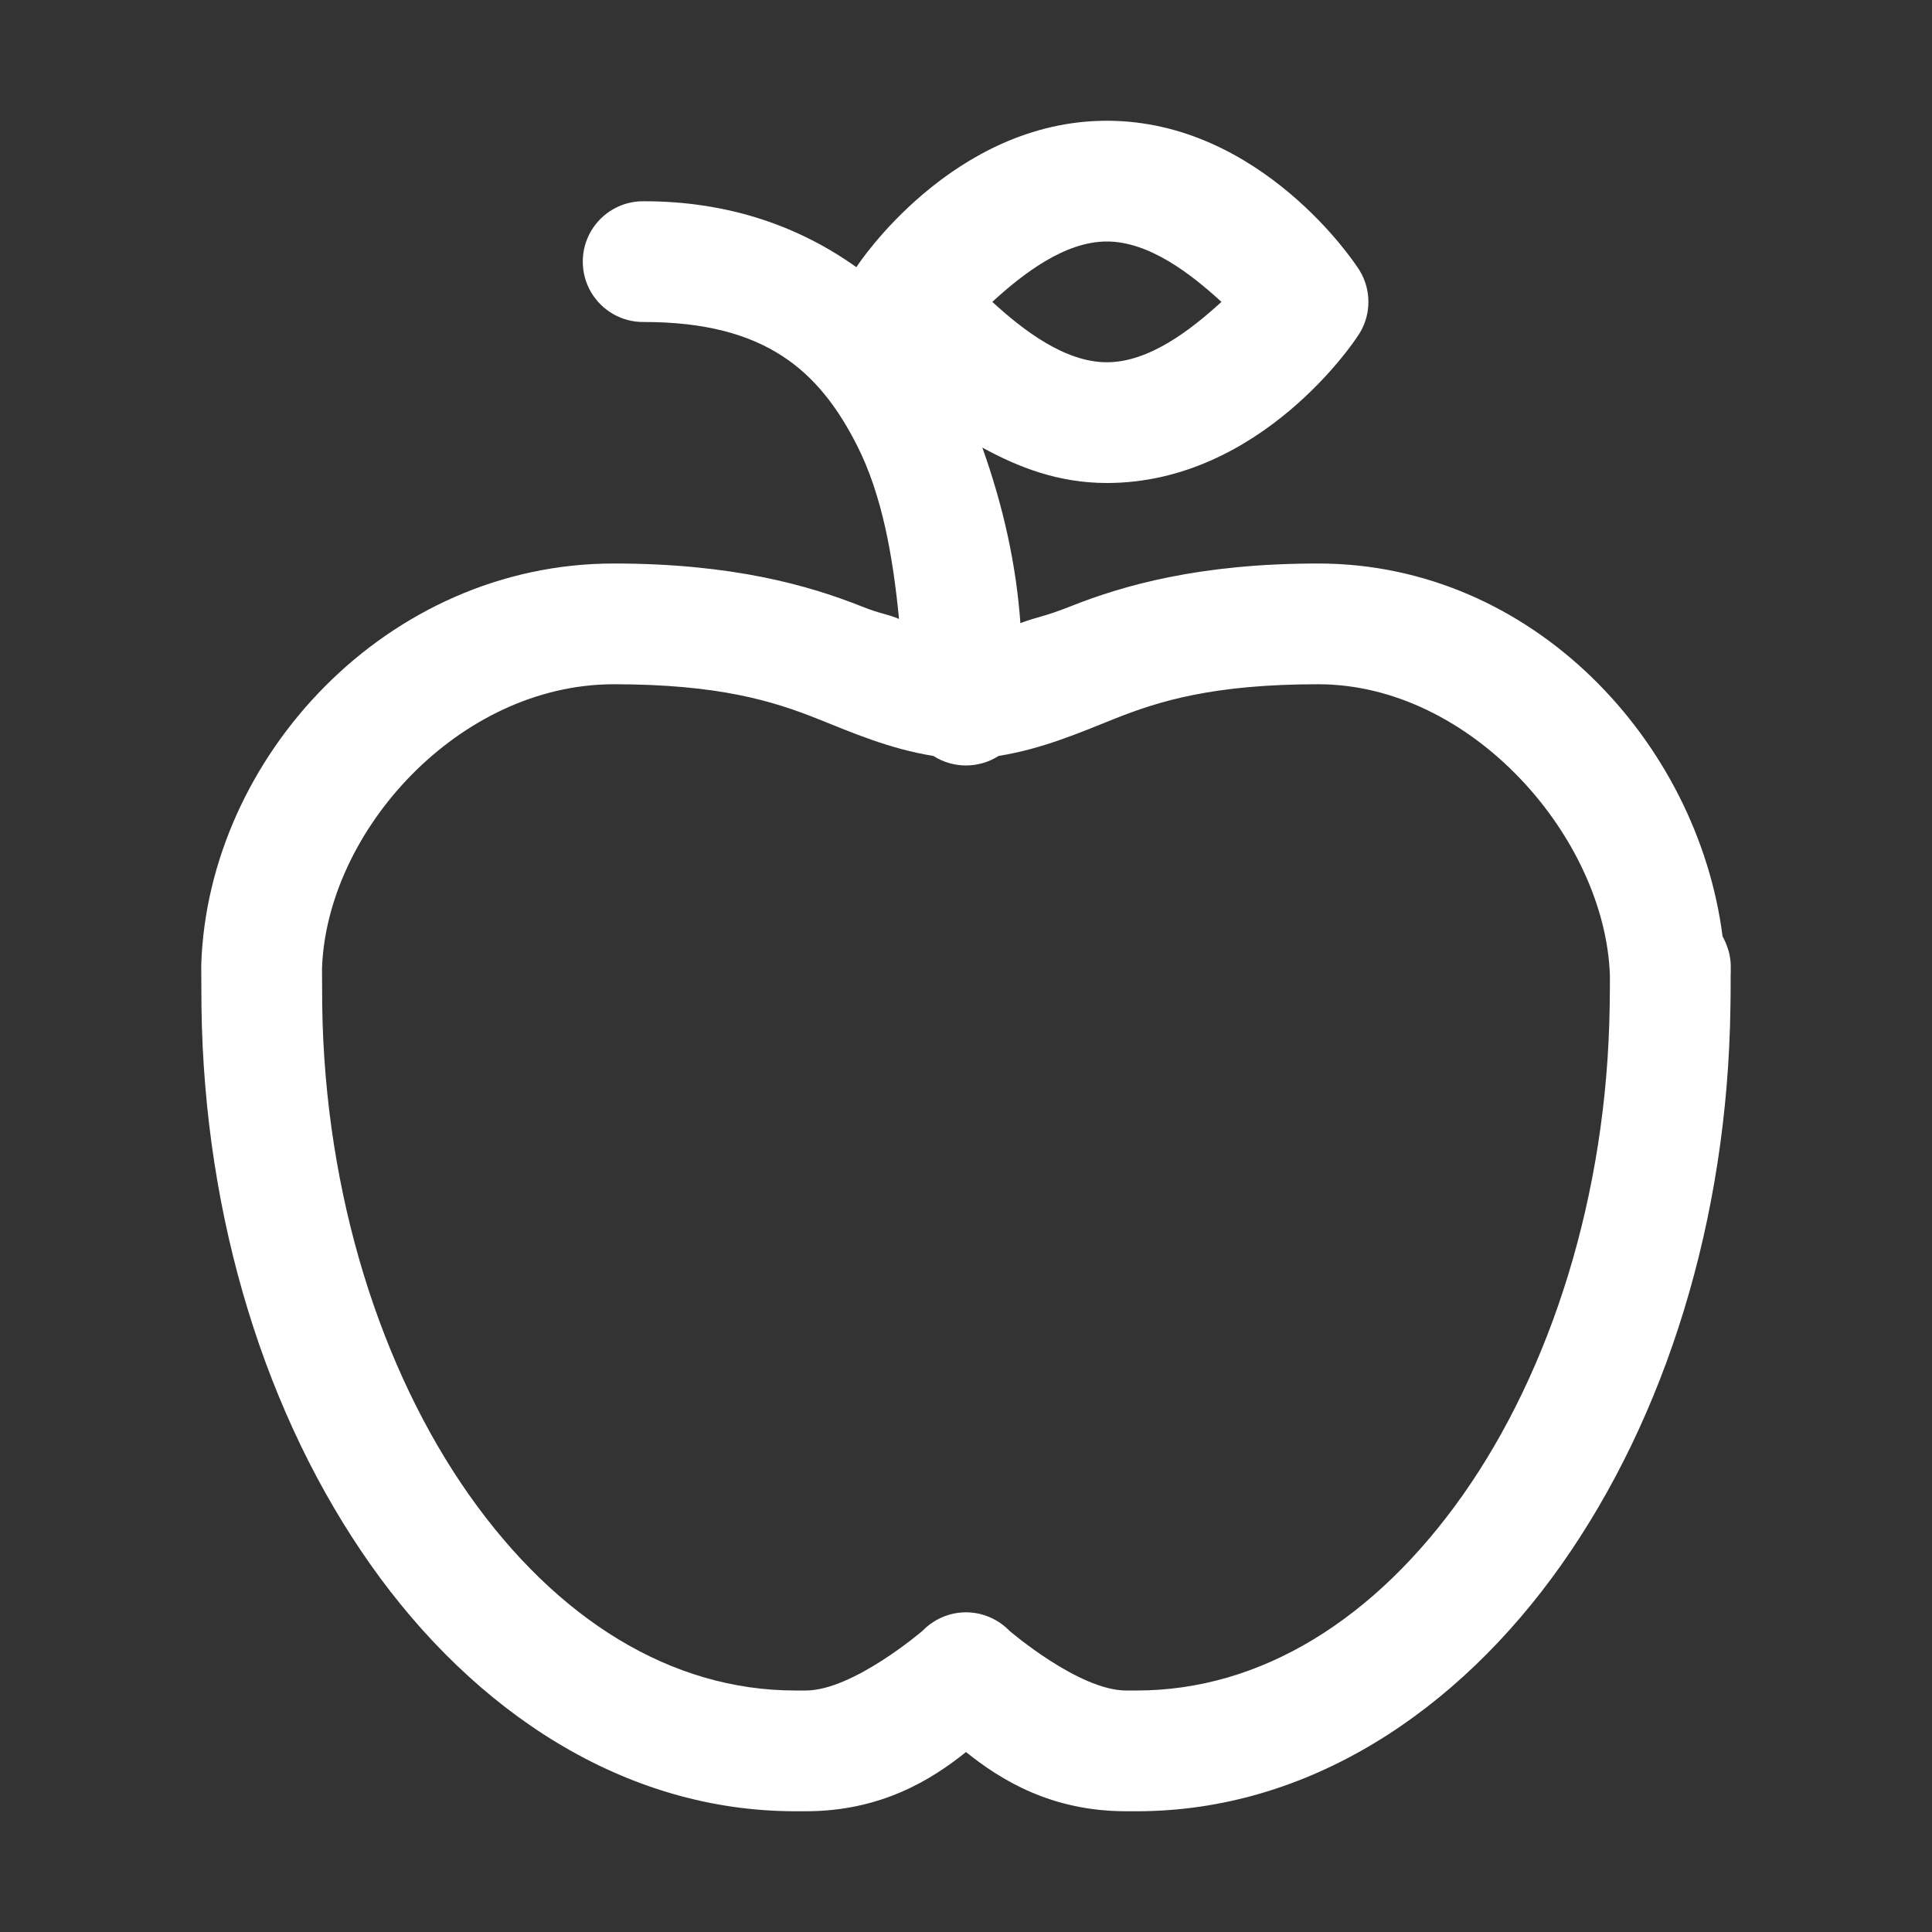 <?xml version="1.0" encoding="UTF-8"?><svg xmlns="http://www.w3.org/2000/svg" xmlns:xlink="http://www.w3.org/1999/xlink" width="72px" height="72px" viewBox="0 0 72 72" version="1.1" aria-hidden="true" style="fill:url(#CerosGradient_ida4c7e51ad);"><rect x="0" y="0" width="72" height="72" fill="#333333" stroke="none"/><defs><linearGradient class="cerosgradient" data-cerosgradient="true" id="CerosGradient_ida4c7e51ad" gradientUnits="userSpaceOnUse" x1="50%" y1="100%" x2="50%" y2="0%"><stop offset="0%" stop-color="#FFFFFF"/><stop offset="100%" stop-color="#FFFFFF"/></linearGradient><linearGradient/></defs>
<g id="surface297868a6601b655d6">
<path style=" stroke:none;fill-rule:nonzero;fill:rgb(9.02%,9.02%,9.412%);fill-opacity:1;fill:url(#CerosGradient_ida4c7e51ad);" d="M 41.25 4.5 C 35.48 4.5 31.949 9.906 31.949 9.906 C 31.938 9.922 31.926 9.938 31.914 9.957 C 29.844 8.48 27.234 7.5 24 7.5 C 23.188 7.488 22.434 7.914 22.023 8.617 C 21.617 9.316 21.617 10.184 22.023 10.883 C 22.434 11.586 23.188 12.012 24 12 C 28.535 12 30.527 13.828 31.934 16.59 C 32.887 18.465 33.281 20.781 33.504 23.066 C 33.027 22.867 32.836 22.887 32.137 22.609 C 30.156 21.82 27.312 21 22.875 21 C 14.422 21 7.754 28.219 7.5 35.949 C 7.5 35.977 7.5 36 7.5 36.027 C 7.5 36.145 7.504 36.441 7.504 36.793 C 7.508 37.141 7.508 37.586 7.508 37.5 C 7.508 37.508 7.508 37.52 7.508 37.527 C 7.613 45.469 9.934 52.816 13.809 58.309 C 17.68 63.797 23.266 67.5 29.637 67.5 L 30.031 67.5 C 32.812 67.5 34.699 66.34 36 65.293 C 37.301 66.34 39.184 67.5 41.965 67.5 L 42.363 67.5 C 48.734 67.5 54.32 63.797 58.191 58.309 C 62.066 52.816 64.383 45.469 64.488 37.527 C 64.496 37.207 64.492 37.121 64.496 36.777 C 64.496 36.57 64.496 36.477 64.496 36.332 C 64.5 36.316 64.5 36.301 64.5 36.285 L 64.5 36 C 64.5 35.852 64.48 35.699 64.449 35.555 C 64.434 35.48 64.414 35.41 64.387 35.34 C 64.34 35.184 64.273 35.039 64.195 34.898 C 63.273 27.668 57.137 21 49.125 21 C 44.688 21 41.844 21.82 39.863 22.609 C 38.922 22.984 38.598 23 38.027 23.223 C 37.875 21.086 37.406 18.914 36.609 16.68 C 37.941 17.41 39.438 18 41.25 18 C 47.02 18 50.551 12.594 50.551 12.594 C 51.145 11.797 51.145 10.703 50.551 9.906 C 50.551 9.906 47.02 4.5 41.25 4.5 Z M 41.25 9 C 42.82 9 44.367 10.195 45.52 11.25 C 44.367 12.305 42.82 13.5 41.25 13.5 C 39.68 13.5 38.133 12.305 36.98 11.25 C 38.133 10.195 39.68 9 41.25 9 Z M 22.875 25.5 C 26.789 25.5 28.816 26.129 30.469 26.789 C 31.789 27.316 33.145 27.906 34.785 28.172 C 35.523 28.645 36.473 28.645 37.215 28.172 C 38.852 27.906 40.211 27.316 41.531 26.789 C 43.184 26.129 45.211 25.5 49.125 25.5 C 54.844 25.5 59.82 31.223 59.996 36.348 C 59.996 36.496 59.996 36.559 59.996 36.746 C 59.992 37.102 59.984 37.738 59.992 37.441 C 59.988 37.449 59.988 37.461 59.988 37.473 C 59.895 44.559 57.777 51.086 54.516 55.715 C 51.254 60.34 47 63 42.363 63 L 41.965 63 C 40.207 63 37.617 60.773 37.617 60.773 C 37.191 60.336 36.609 60.086 36 60.086 C 35.391 60.086 34.809 60.336 34.383 60.773 C 34.383 60.773 31.789 63 30.031 63 L 29.637 63 C 25 63 20.746 60.34 17.484 55.715 C 14.223 51.086 12.105 44.559 12.008 37.473 C 12.008 37.324 12.008 37.098 12.004 36.762 C 12.004 36.445 12 36.148 12 36.098 C 12.172 30.973 17.102 25.5 22.875 25.5 Z M 22.875 25.5 "/>
</g>
</svg>